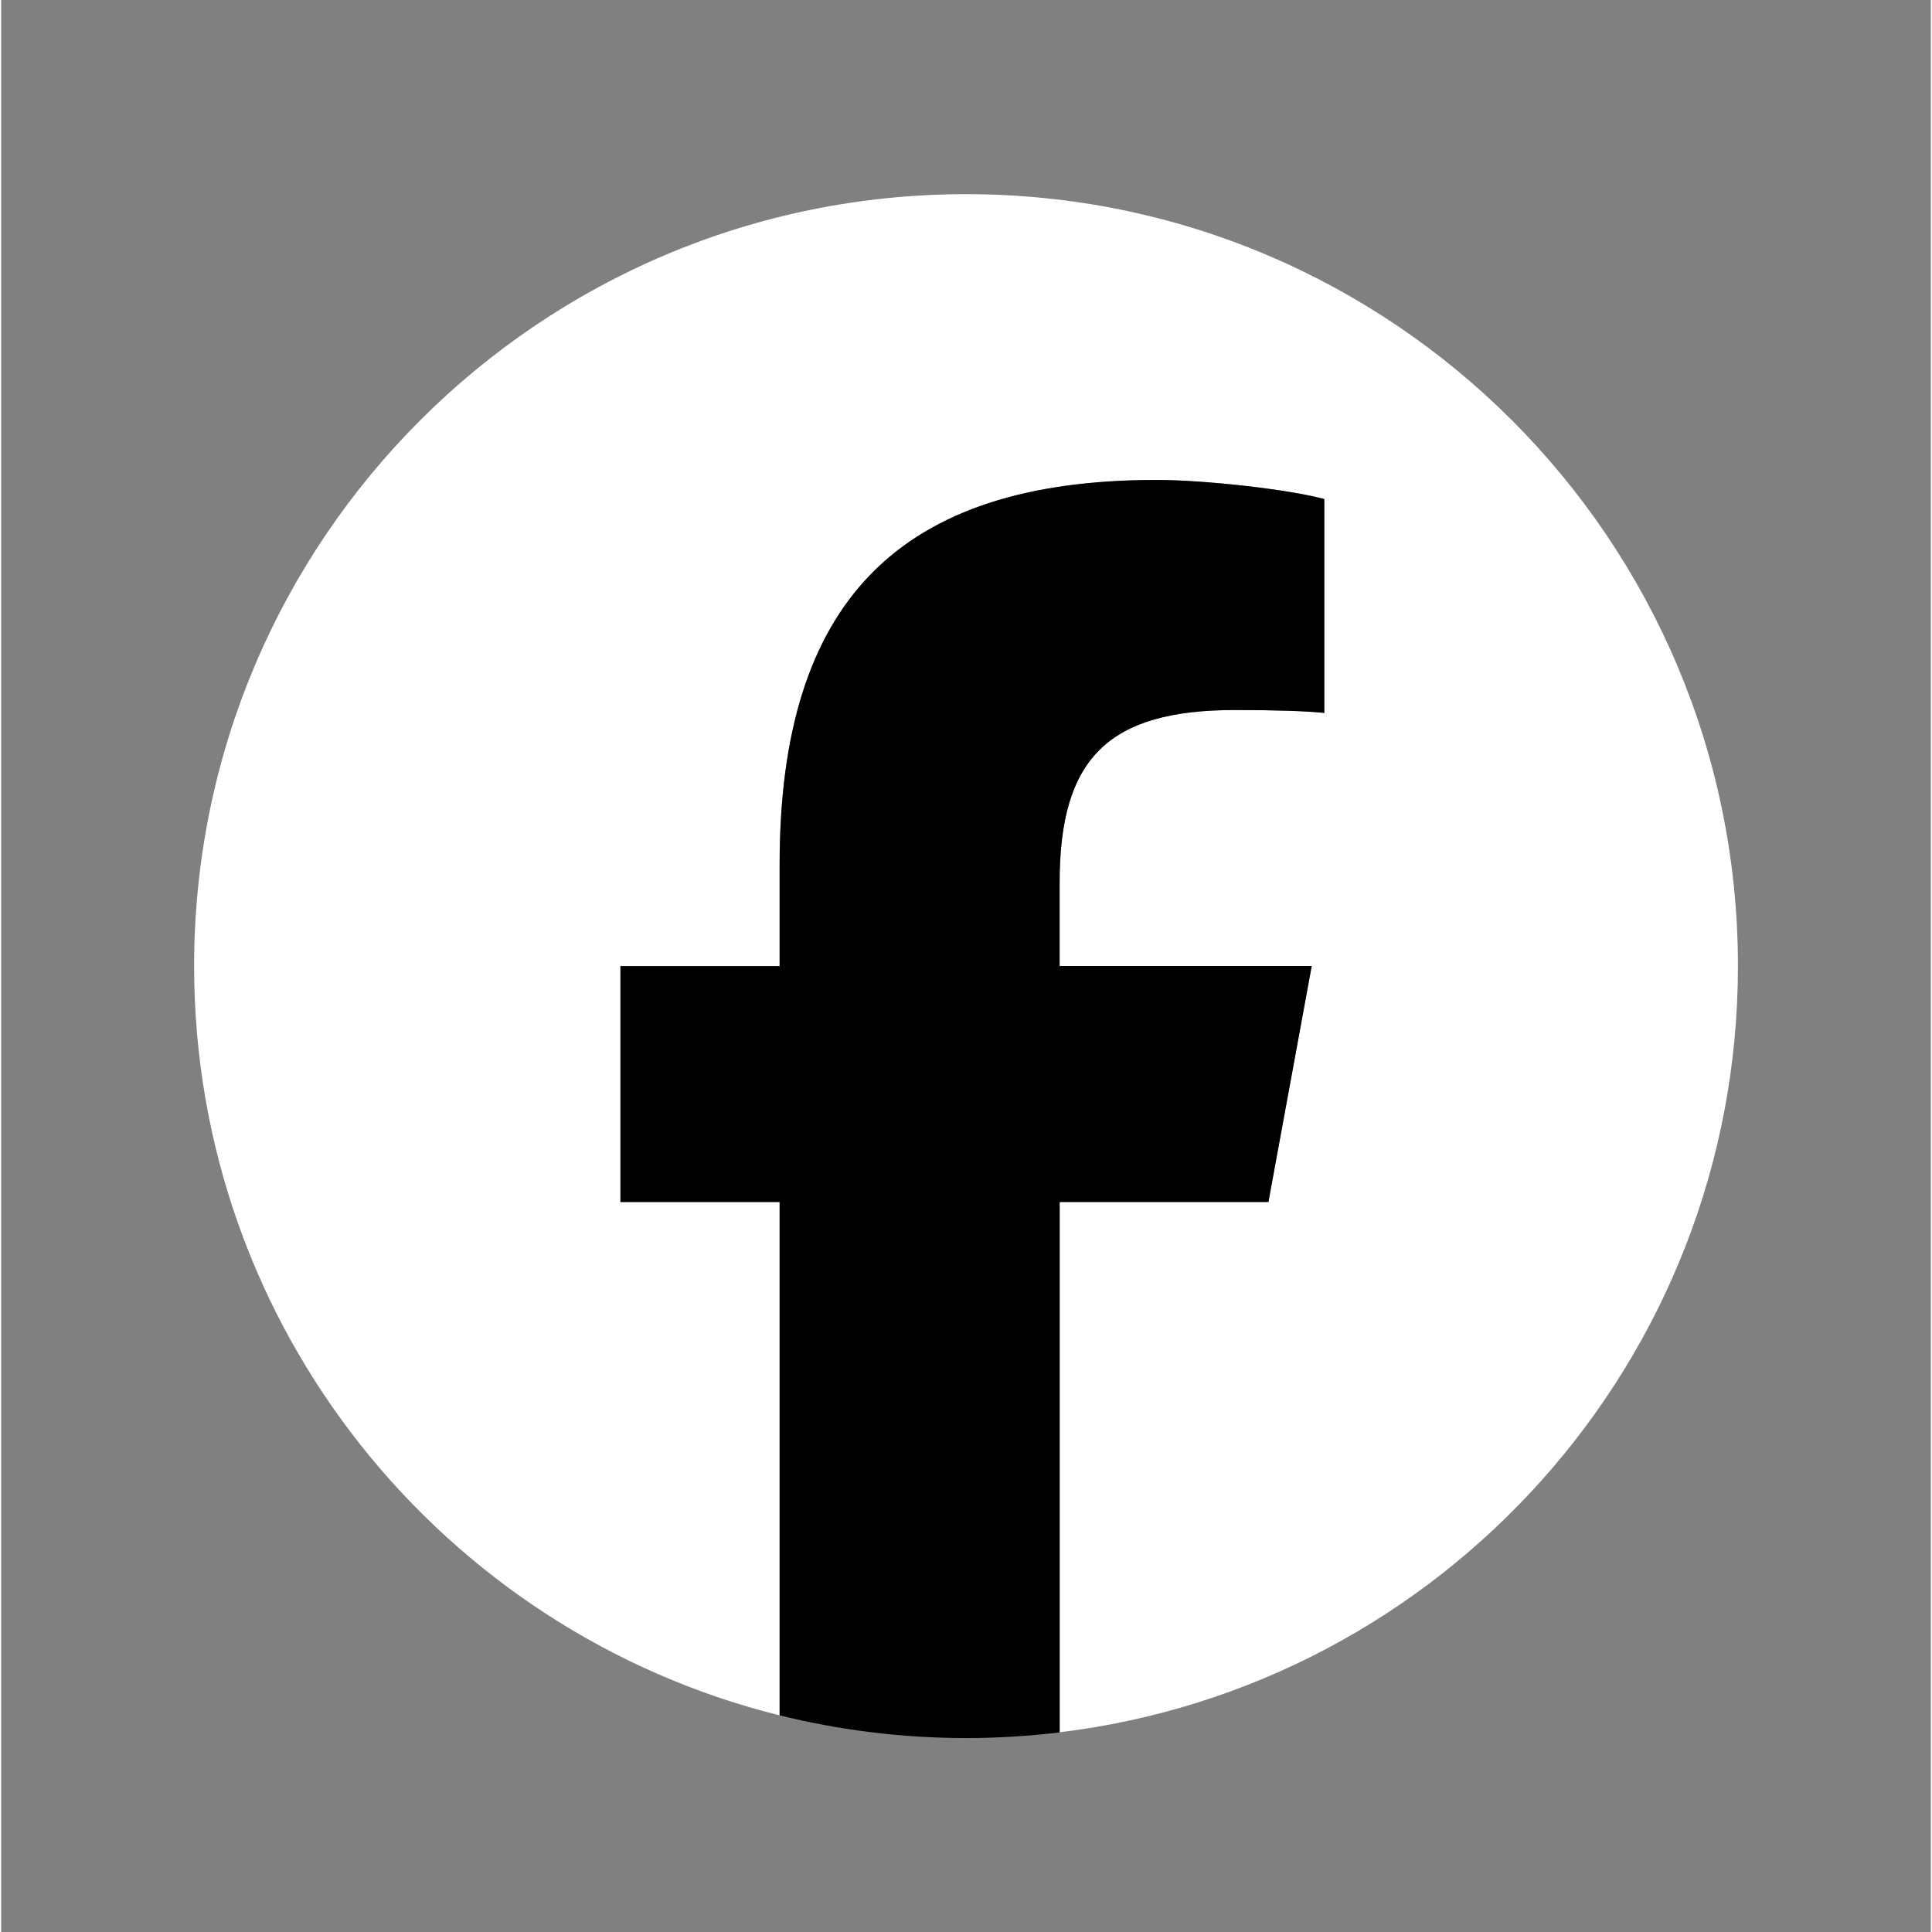 <?xml version="1.0"?>
<svg xmlns="http://www.w3.org/2000/svg" xmlns:xlink="http://www.w3.org/1999/xlink" width="132" zoomAndPan="magnify" viewBox="0 0 98.88 99" height="132" preserveAspectRatio="xMidYMid meet" version="1.0"><rect x="0" y="0" width="98.88" height="99" fill="#808080" stroke="none"/><defs><clipPath id="ae6627d943"><path d="M 9.887 9.949 L 89 9.949 L 89 89 L 9.887 89 Z M 9.887 9.949 " clip-rule="nonzero"/></clipPath><clipPath id="8873576de9"><path d="M 31 24 L 68 24 L 68 89.352 L 31 89.352 Z M 31 24 " clip-rule="nonzero"/></clipPath></defs><g clip-path="url(#ae6627d943)"><path fill="#ffffff" d="M 88.996 49.504 C 88.996 27.656 71.289 9.949 49.445 9.949 C 27.602 9.949 9.887 27.656 9.887 49.504 C 9.887 68.055 22.66 83.621 39.887 87.898 L 39.887 61.594 L 31.73 61.594 L 31.73 49.504 L 39.887 49.504 L 39.887 44.297 C 39.887 30.836 45.98 24.594 59.195 24.594 C 61.703 24.594 66.027 25.082 67.797 25.574 L 67.797 36.531 C 66.863 36.434 65.238 36.383 63.227 36.383 C 56.742 36.383 54.234 38.84 54.234 45.227 L 54.234 49.5 L 67.152 49.5 L 64.934 61.59 L 54.234 61.59 L 54.234 88.766 C 73.82 86.402 88.996 69.723 88.996 49.5 Z M 88.996 49.504 " fill-opacity="1" fill-rule="nonzero"/></g><g clip-path="url(#8873576de9)"><path fill="#000000" d="M 64.938 61.59 L 67.156 49.5 L 54.238 49.5 L 54.238 45.227 C 54.238 38.84 56.742 36.383 63.23 36.383 C 65.242 36.383 66.867 36.434 67.801 36.531 L 67.801 25.574 C 66.031 25.086 61.707 24.594 59.199 24.594 C 45.984 24.594 39.891 30.836 39.891 44.297 L 39.891 49.504 L 31.734 49.504 L 31.734 61.594 L 39.891 61.594 L 39.891 87.898 C 42.953 88.656 46.148 89.062 49.449 89.062 C 51.07 89.062 52.668 88.961 54.242 88.77 L 54.242 61.594 L 64.941 61.594 Z M 64.938 61.59 " fill-opacity="1" fill-rule="nonzero"/></g></svg>
